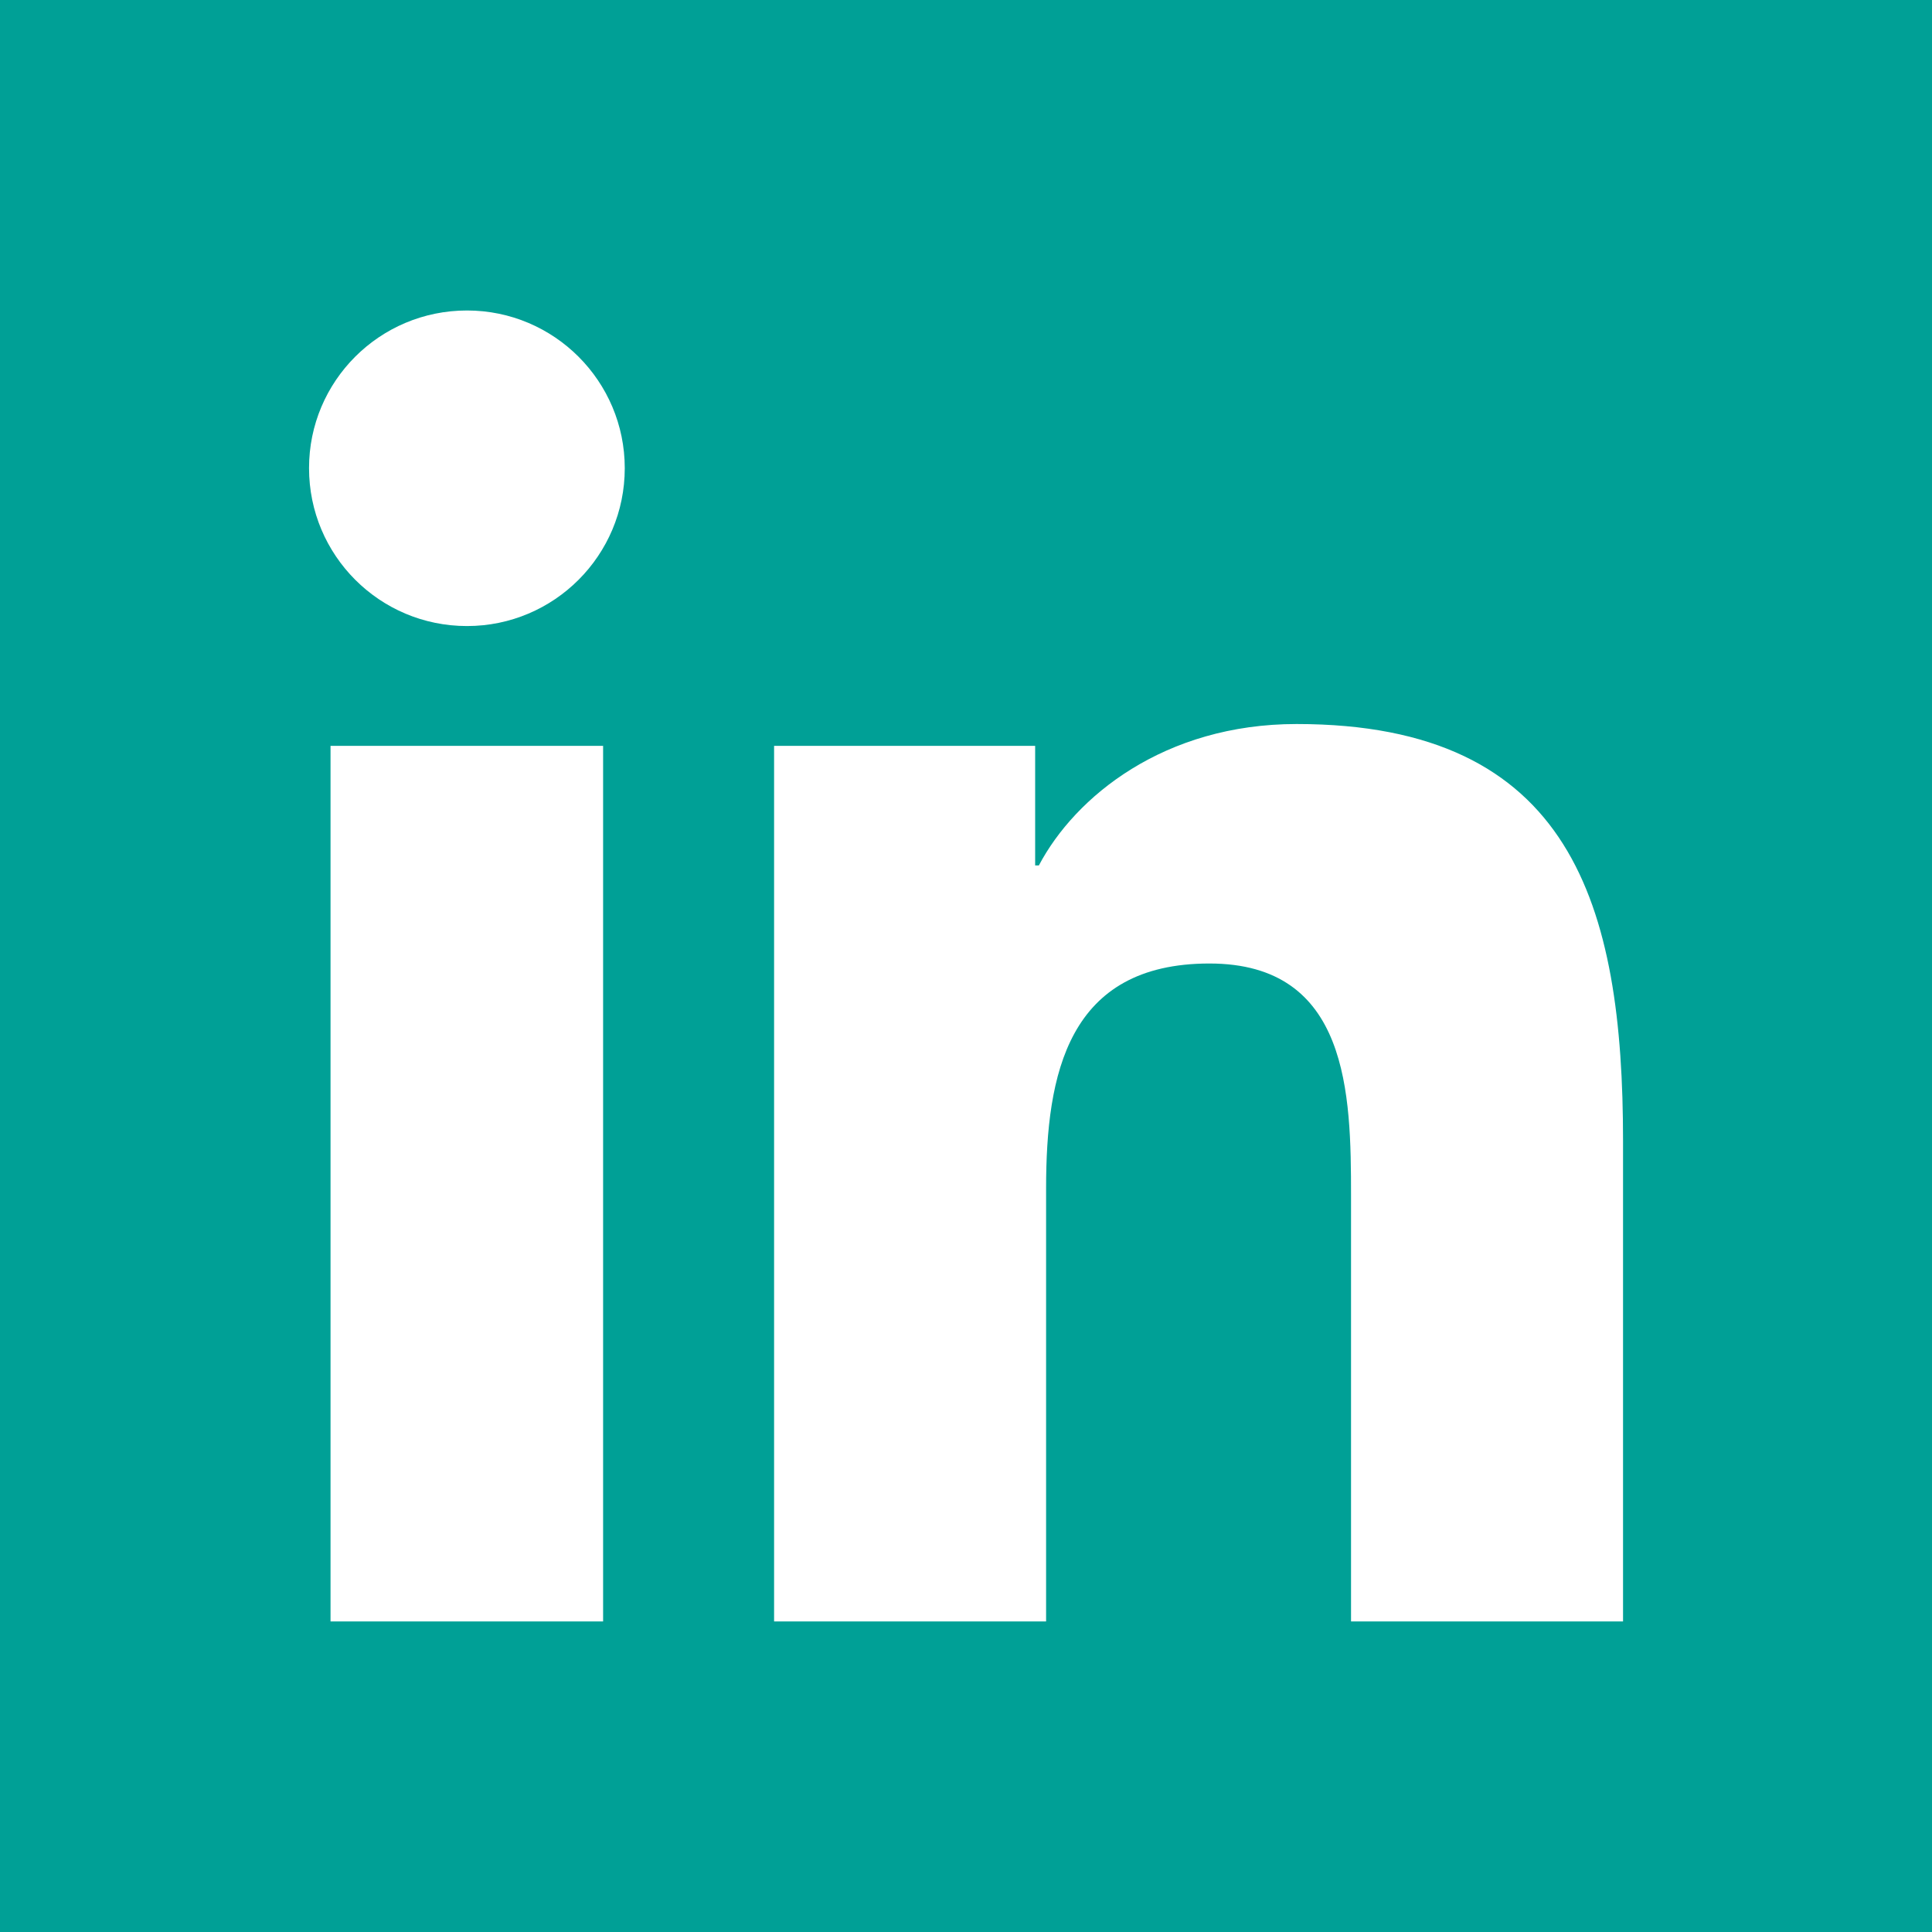 <?xml version="1.0" encoding="utf-8"?>
<!-- Generator: Adobe Illustrator 15.1.0, SVG Export Plug-In . SVG Version: 6.00 Build 0)  -->
<!DOCTYPE svg PUBLIC "-//W3C//DTD SVG 1.1//EN" "http://www.w3.org/Graphics/SVG/1.1/DTD/svg11.dtd">
<svg version="1.1" id="Capa_1" xmlns="http://www.w3.org/2000/svg" xmlns:xlink="http://www.w3.org/1999/xlink" x="0px" y="0px"
	 width="24px" height="24px" viewBox="0 0 24 24" enable-background="new 0 0 24 24" xml:space="preserve">
<g>
	<rect fill="#00A096" width="24" height="24"/>
	<path fill="#FFFFFF" d="M4.106,9.265h3.386v10.877H4.106V9.265z M5.801,3.857c1.083,0,1.96,0.879,1.96,1.959
		c0,1.083-0.877,1.961-1.96,1.961c-1.086,0-1.962-0.879-1.962-1.961C3.838,4.736,4.714,3.857,5.801,3.857"/>
	<path fill="#FFFFFF" d="M9.616,9.265h3.243v1.486h0.046c0.451-0.855,1.556-1.757,3.202-1.757c3.422,0,4.055,2.251,4.055,5.181
		v5.967h-3.379v-5.287c0-1.264-0.025-2.886-1.759-2.886c-1.761,0-2.029,1.375-2.029,2.792v5.381H9.616V9.265z"/>
</g>
</svg>
